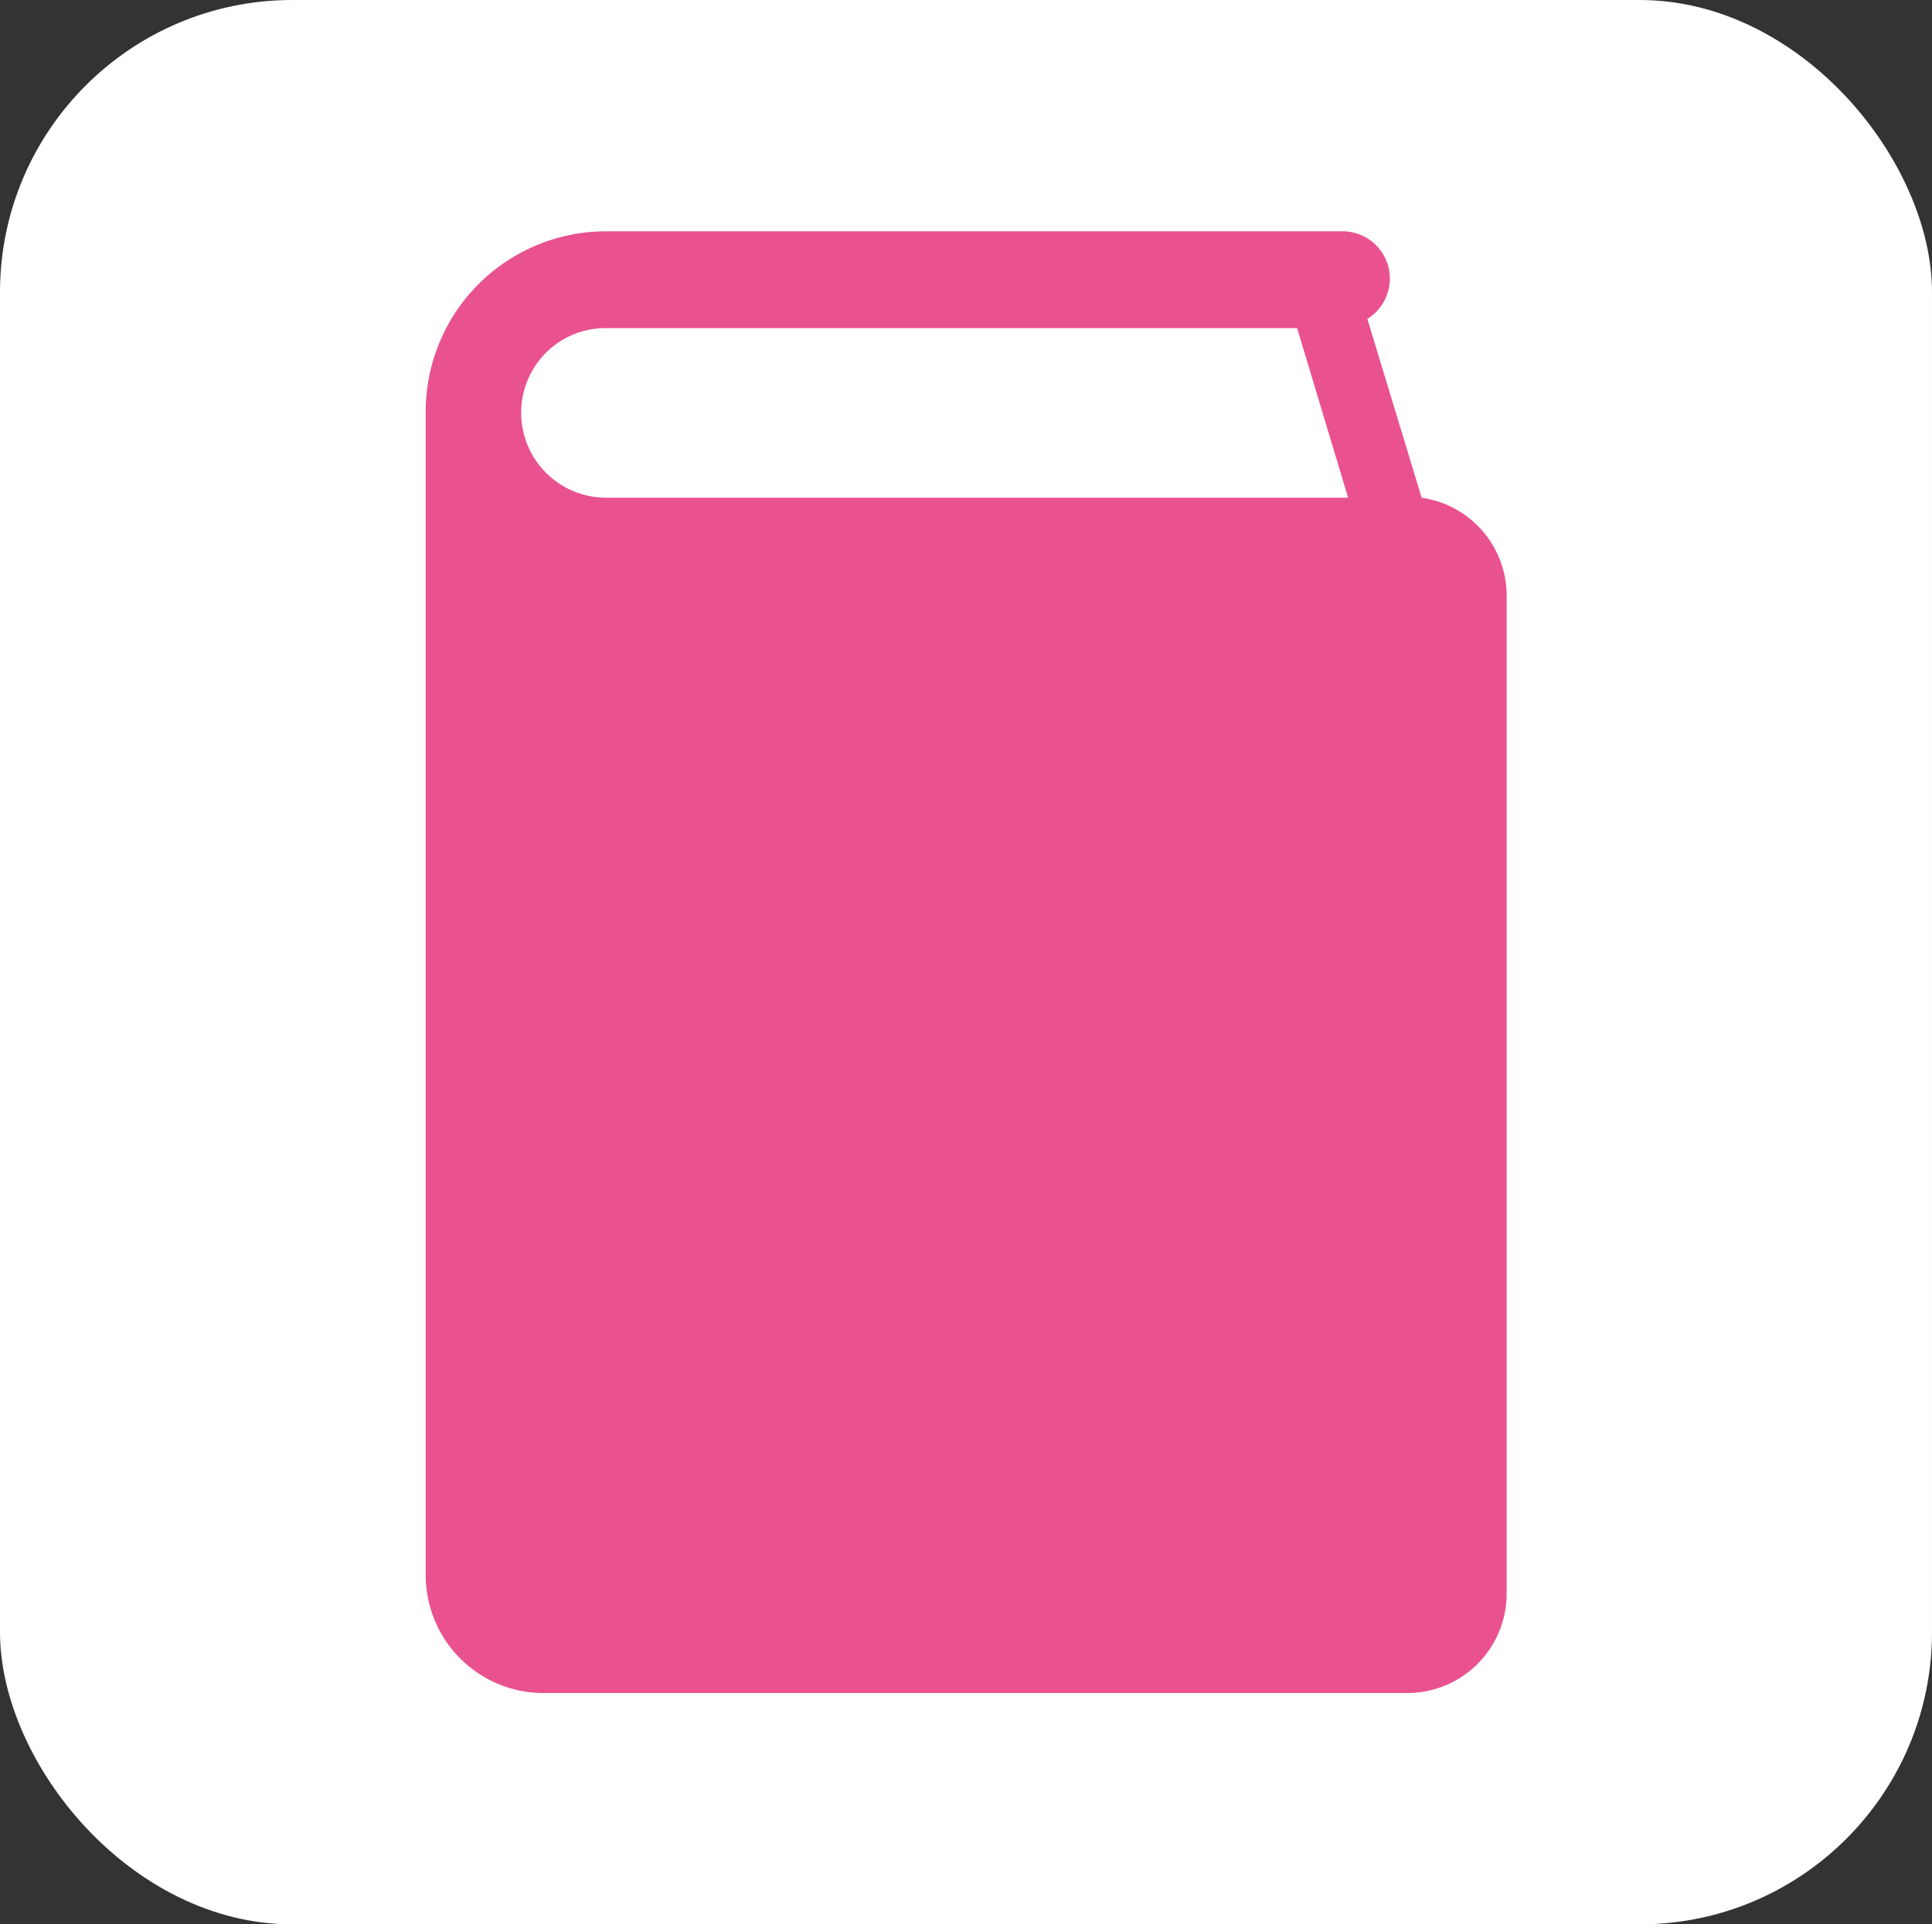 <svg xmlns="http://www.w3.org/2000/svg" width="52.28" height="52.08"><rect width="100%" height="100%" fill="#333333" stroke="none"/><g data-name="レイヤー 2"><g data-name="レイヤー 1"><rect width="52.28" height="52.08" rx="7.91" fill="#fff"/><path d="M38.47 13.47L37 8.63a1.28 1.28 0 00-.69-2.37H16.4a4.88 4.88 0 00-4.88 4.87v31.5a3.19 3.19 0 003.19 3.19h23.37a2.69 2.69 0 002.69-2.68v-27a2.68 2.68 0 00-2.3-2.67zm-22.07 0a2.3 2.3 0 01-1.63-3.92 2.28 2.28 0 011.63-.67h18.7l1.38 4.59z" fill="#e9528e"/></g></g></svg>